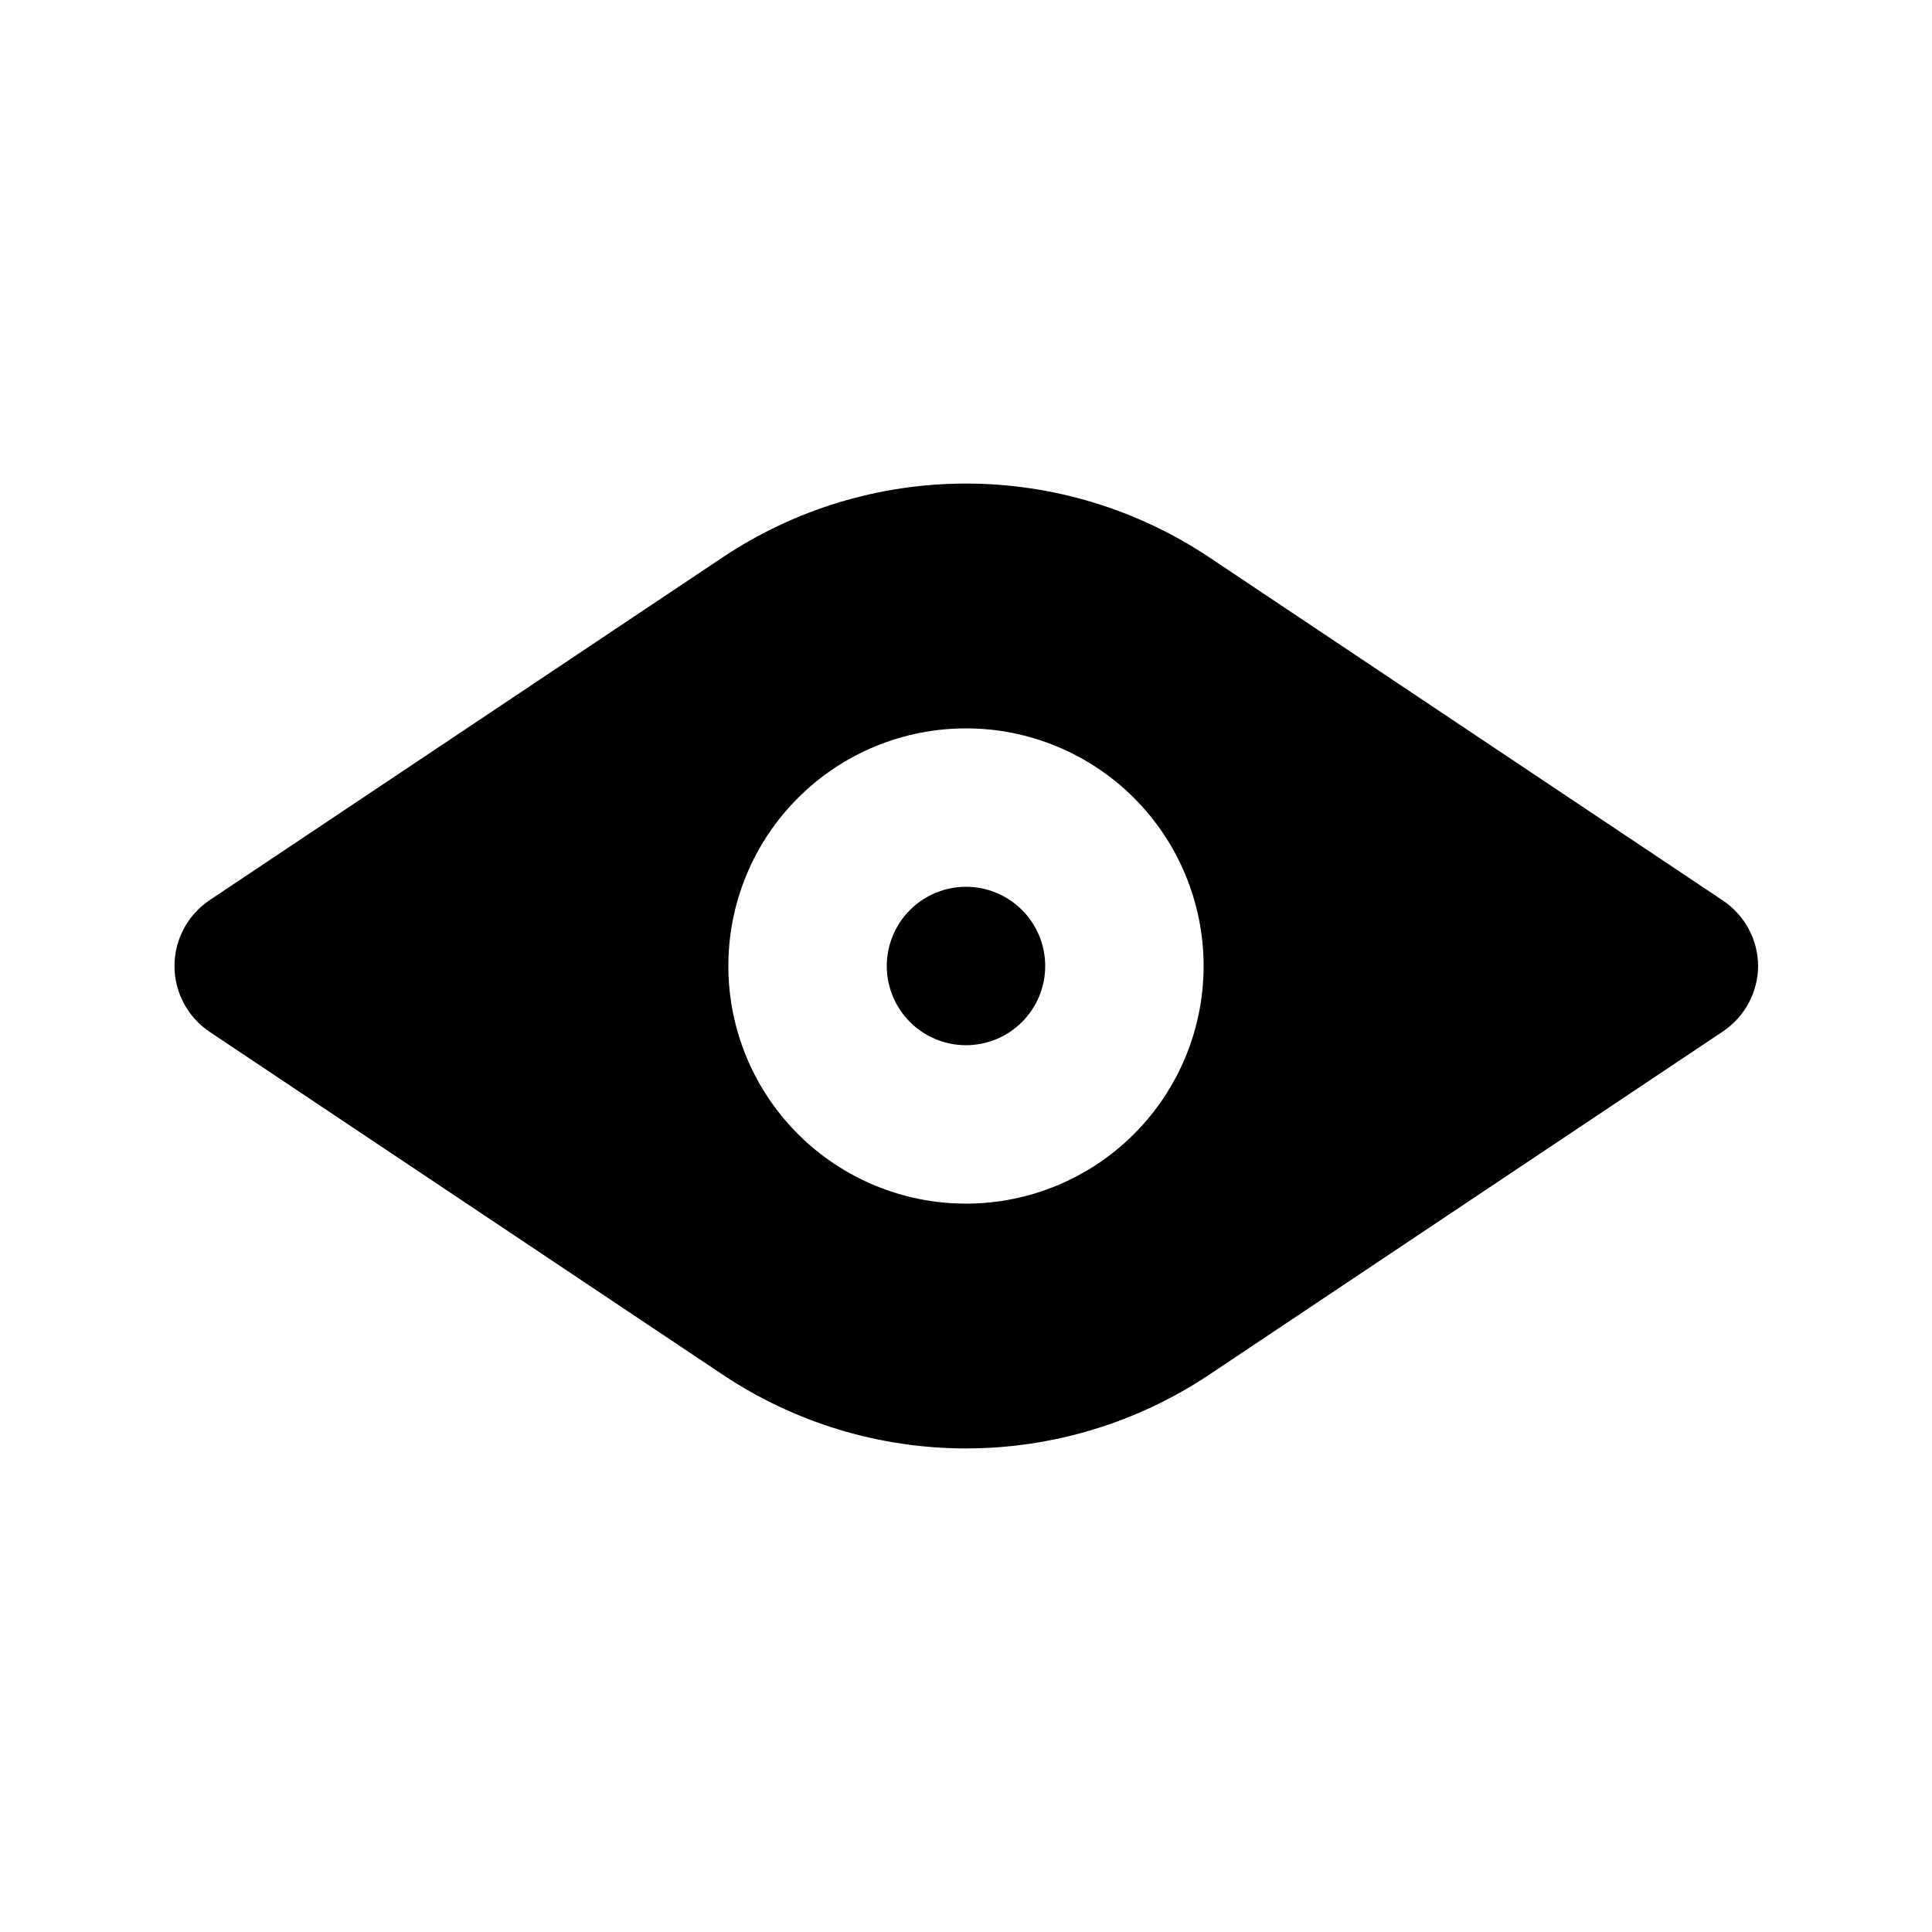 <?xml version="1.0" encoding="UTF-8"?>
<!-- Uploaded to: ICON Repo, www.svgrepo.com, Generator: ICON Repo Mixer Tools -->
<svg fill="#000000" width="800px" height="800px" version="1.1" viewBox="144 144 512 512" xmlns="http://www.w3.org/2000/svg">
 <path d="m420.99 400c0 5.566-2.215 10.906-6.148 14.844-3.938 3.934-9.277 6.148-14.844 6.148-5.57 0-10.91-2.215-14.844-6.148-3.938-3.938-6.148-9.277-6.148-14.844 0-5.57 2.211-10.91 6.148-14.844 3.934-3.938 9.273-6.148 14.844-6.148 5.566 0 10.906 2.211 14.844 6.148 3.934 3.934 6.148 9.273 6.148 14.844zm188.93 0h-0.004c-0.035 7.019-3.582 13.559-9.445 17.422l-136.03 90.895c-19.082 12.734-41.508 19.531-64.445 19.531-22.941 0-45.367-6.797-64.445-19.531l-136.03-90.895c-5.801-3.898-9.281-10.434-9.281-17.422 0-6.992 3.481-13.523 9.281-17.426l136.03-90.895c19.078-12.734 41.504-19.531 64.445-19.531 22.938 0 45.363 6.797 64.445 19.531l136.03 90.895c5.863 3.863 9.41 10.402 9.445 17.426zm-146.95 0c0-16.703-6.637-32.723-18.445-44.531-11.812-11.812-27.832-18.445-44.531-18.445-16.703 0-32.723 6.633-44.531 18.445-11.812 11.809-18.445 27.828-18.445 44.531 0 16.699 6.633 32.719 18.445 44.531 11.809 11.809 27.828 18.445 44.531 18.445 16.699 0 32.719-6.637 44.531-18.445 11.809-11.812 18.445-27.832 18.445-44.531z"/>
</svg>
